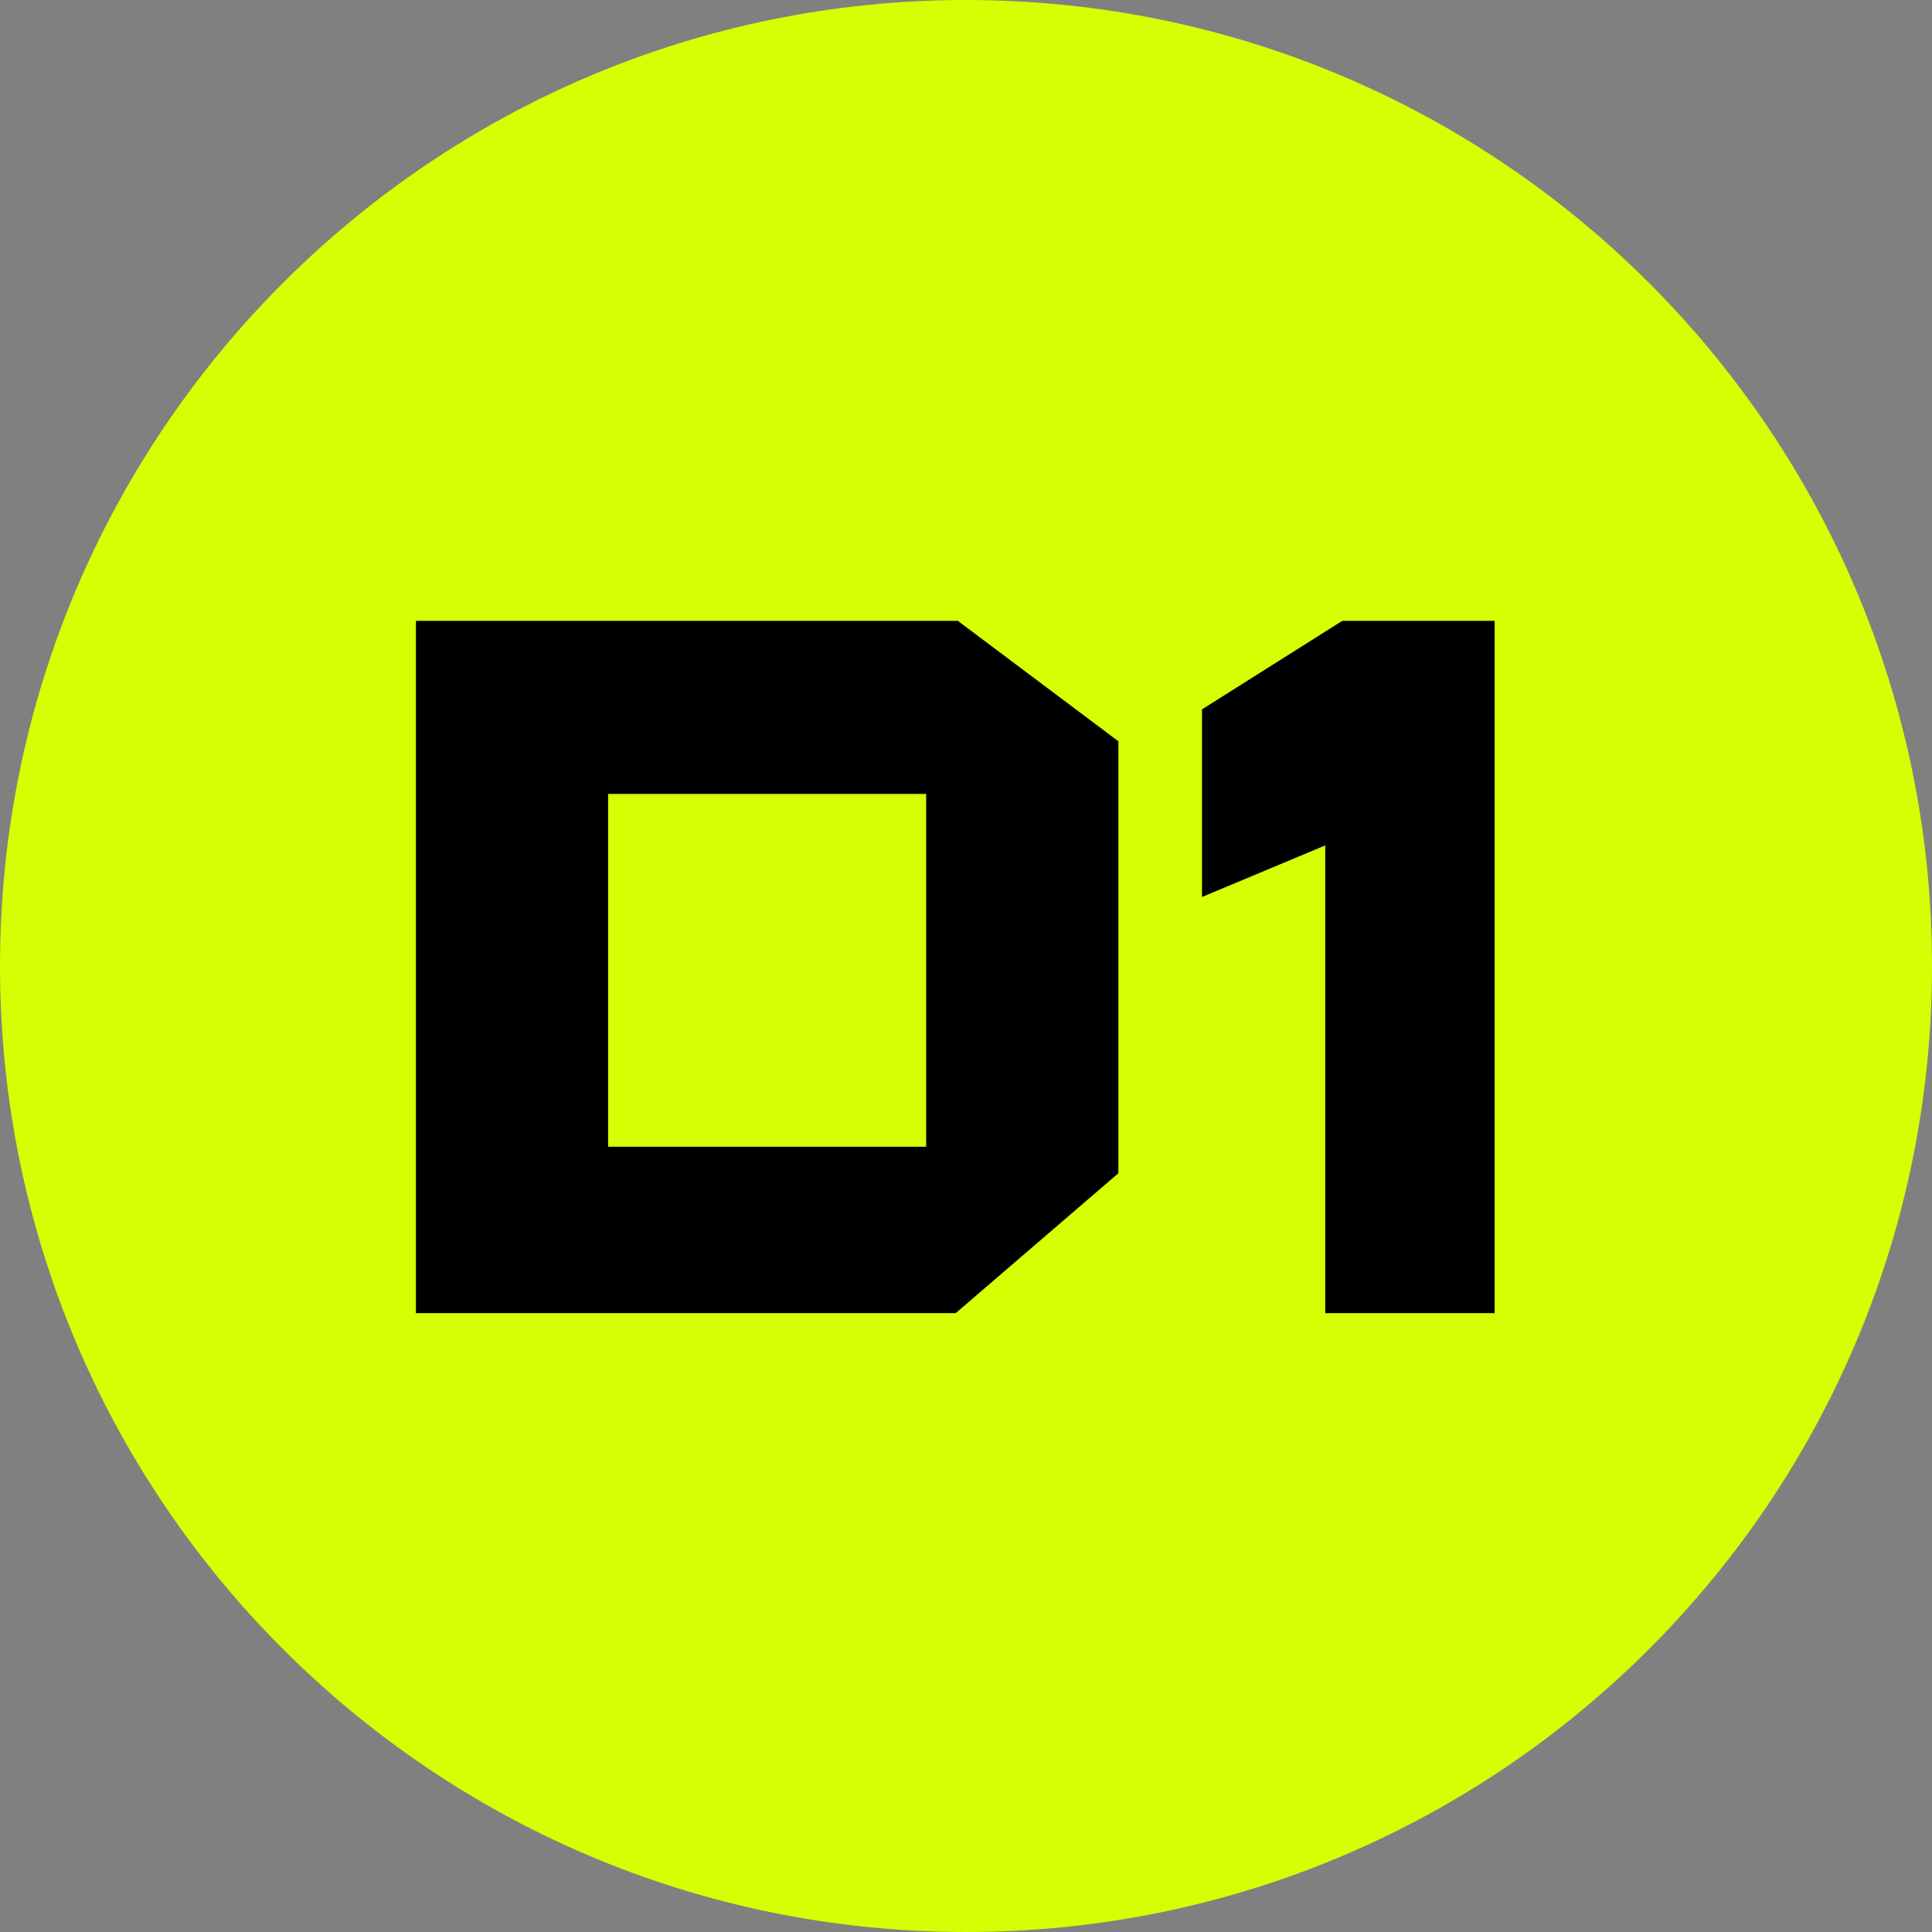 <svg xmlns="http://www.w3.org/2000/svg" width="120" height="120"><rect width="100%" height="100%" fill="#808080" stroke="none"/><path d="M 60 0 C 93.137 0 120 26.863 120 60 C 120 93.137 93.137 120 60 120 C 26.863 120 0 93.137 0 60 C 0 26.863 26.863 0 60 0 Z" fill="rgb(213, 255, 2)"></path><g transform="translate(25.834 38.563)"><path d="M 67 0 L 67 42.998 L 56.479 42.998 L 56.479 13.948 L 48.824 17.15 L 48.824 5.498 L 57.536 0 Z" fill="rgb(0, 0, 0)"></path><path d="M 33.659 0 L 43.63 7.479 L 43.63 34.31 L 33.525 43 L 0 43 L 0 0 Z M 11.936 10.75 L 11.936 32.663 L 31.692 32.663 L 31.692 10.75 Z" fill="rgb(0, 0, 0)"></path></g></svg>
